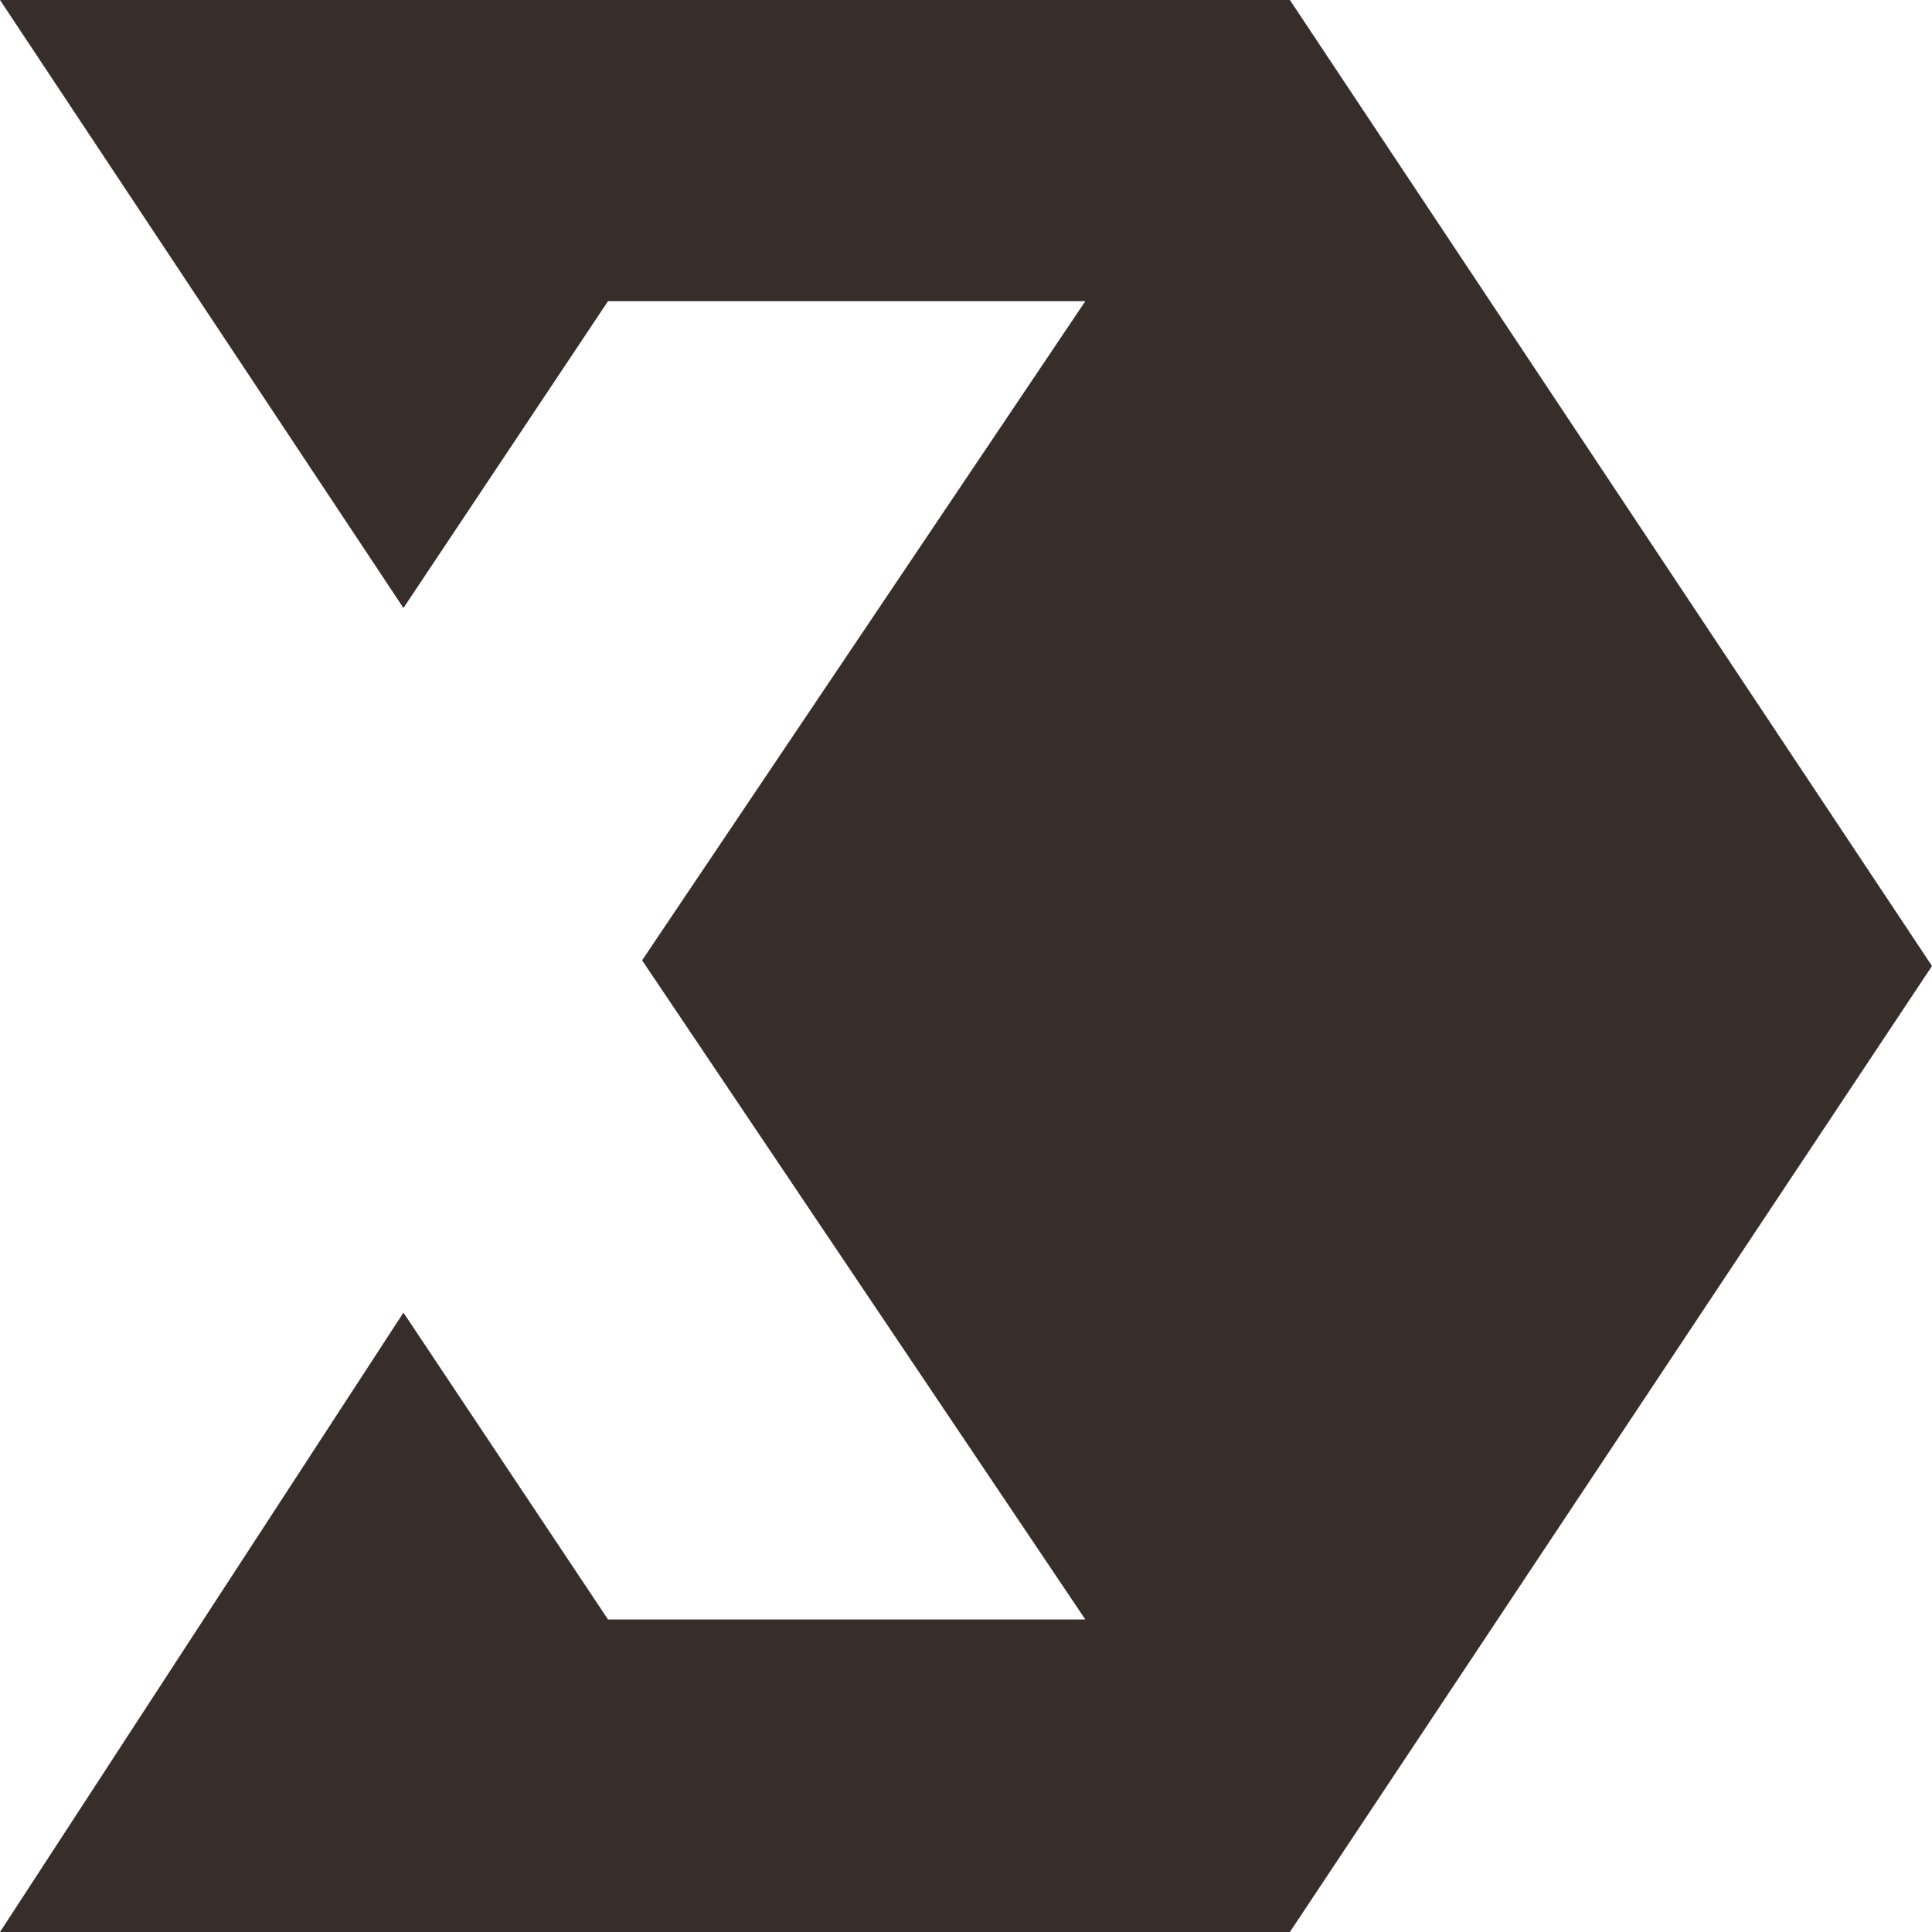 <?xml version="1.0" encoding="utf-8"?>
<!-- Generator: Adobe Illustrator 23.1.0, SVG Export Plug-In . SVG Version: 6.00 Build 0)  -->
<svg version="1.1" id="Ebene_1" xmlns="http://www.w3.org/2000/svg" xmlns:xlink="http://www.w3.org/1999/xlink" x="0px" y="0px"
	 viewBox="0 0 34 34" style="enable-background:new 0 0 34 34;" xml:space="preserve">
<style type="text/css">
	.st0{fill:#372E2C;}
</style>
<title>Element 1</title>
<path class="st0" d="M0,34h22.7L34,17L22.7,0H0l7.1,10.7l3.6-5.4h8.4l-7.8,11.6l7.8,11.6h-8.4l-3.6-5.4L0,34z"/>
</svg>
